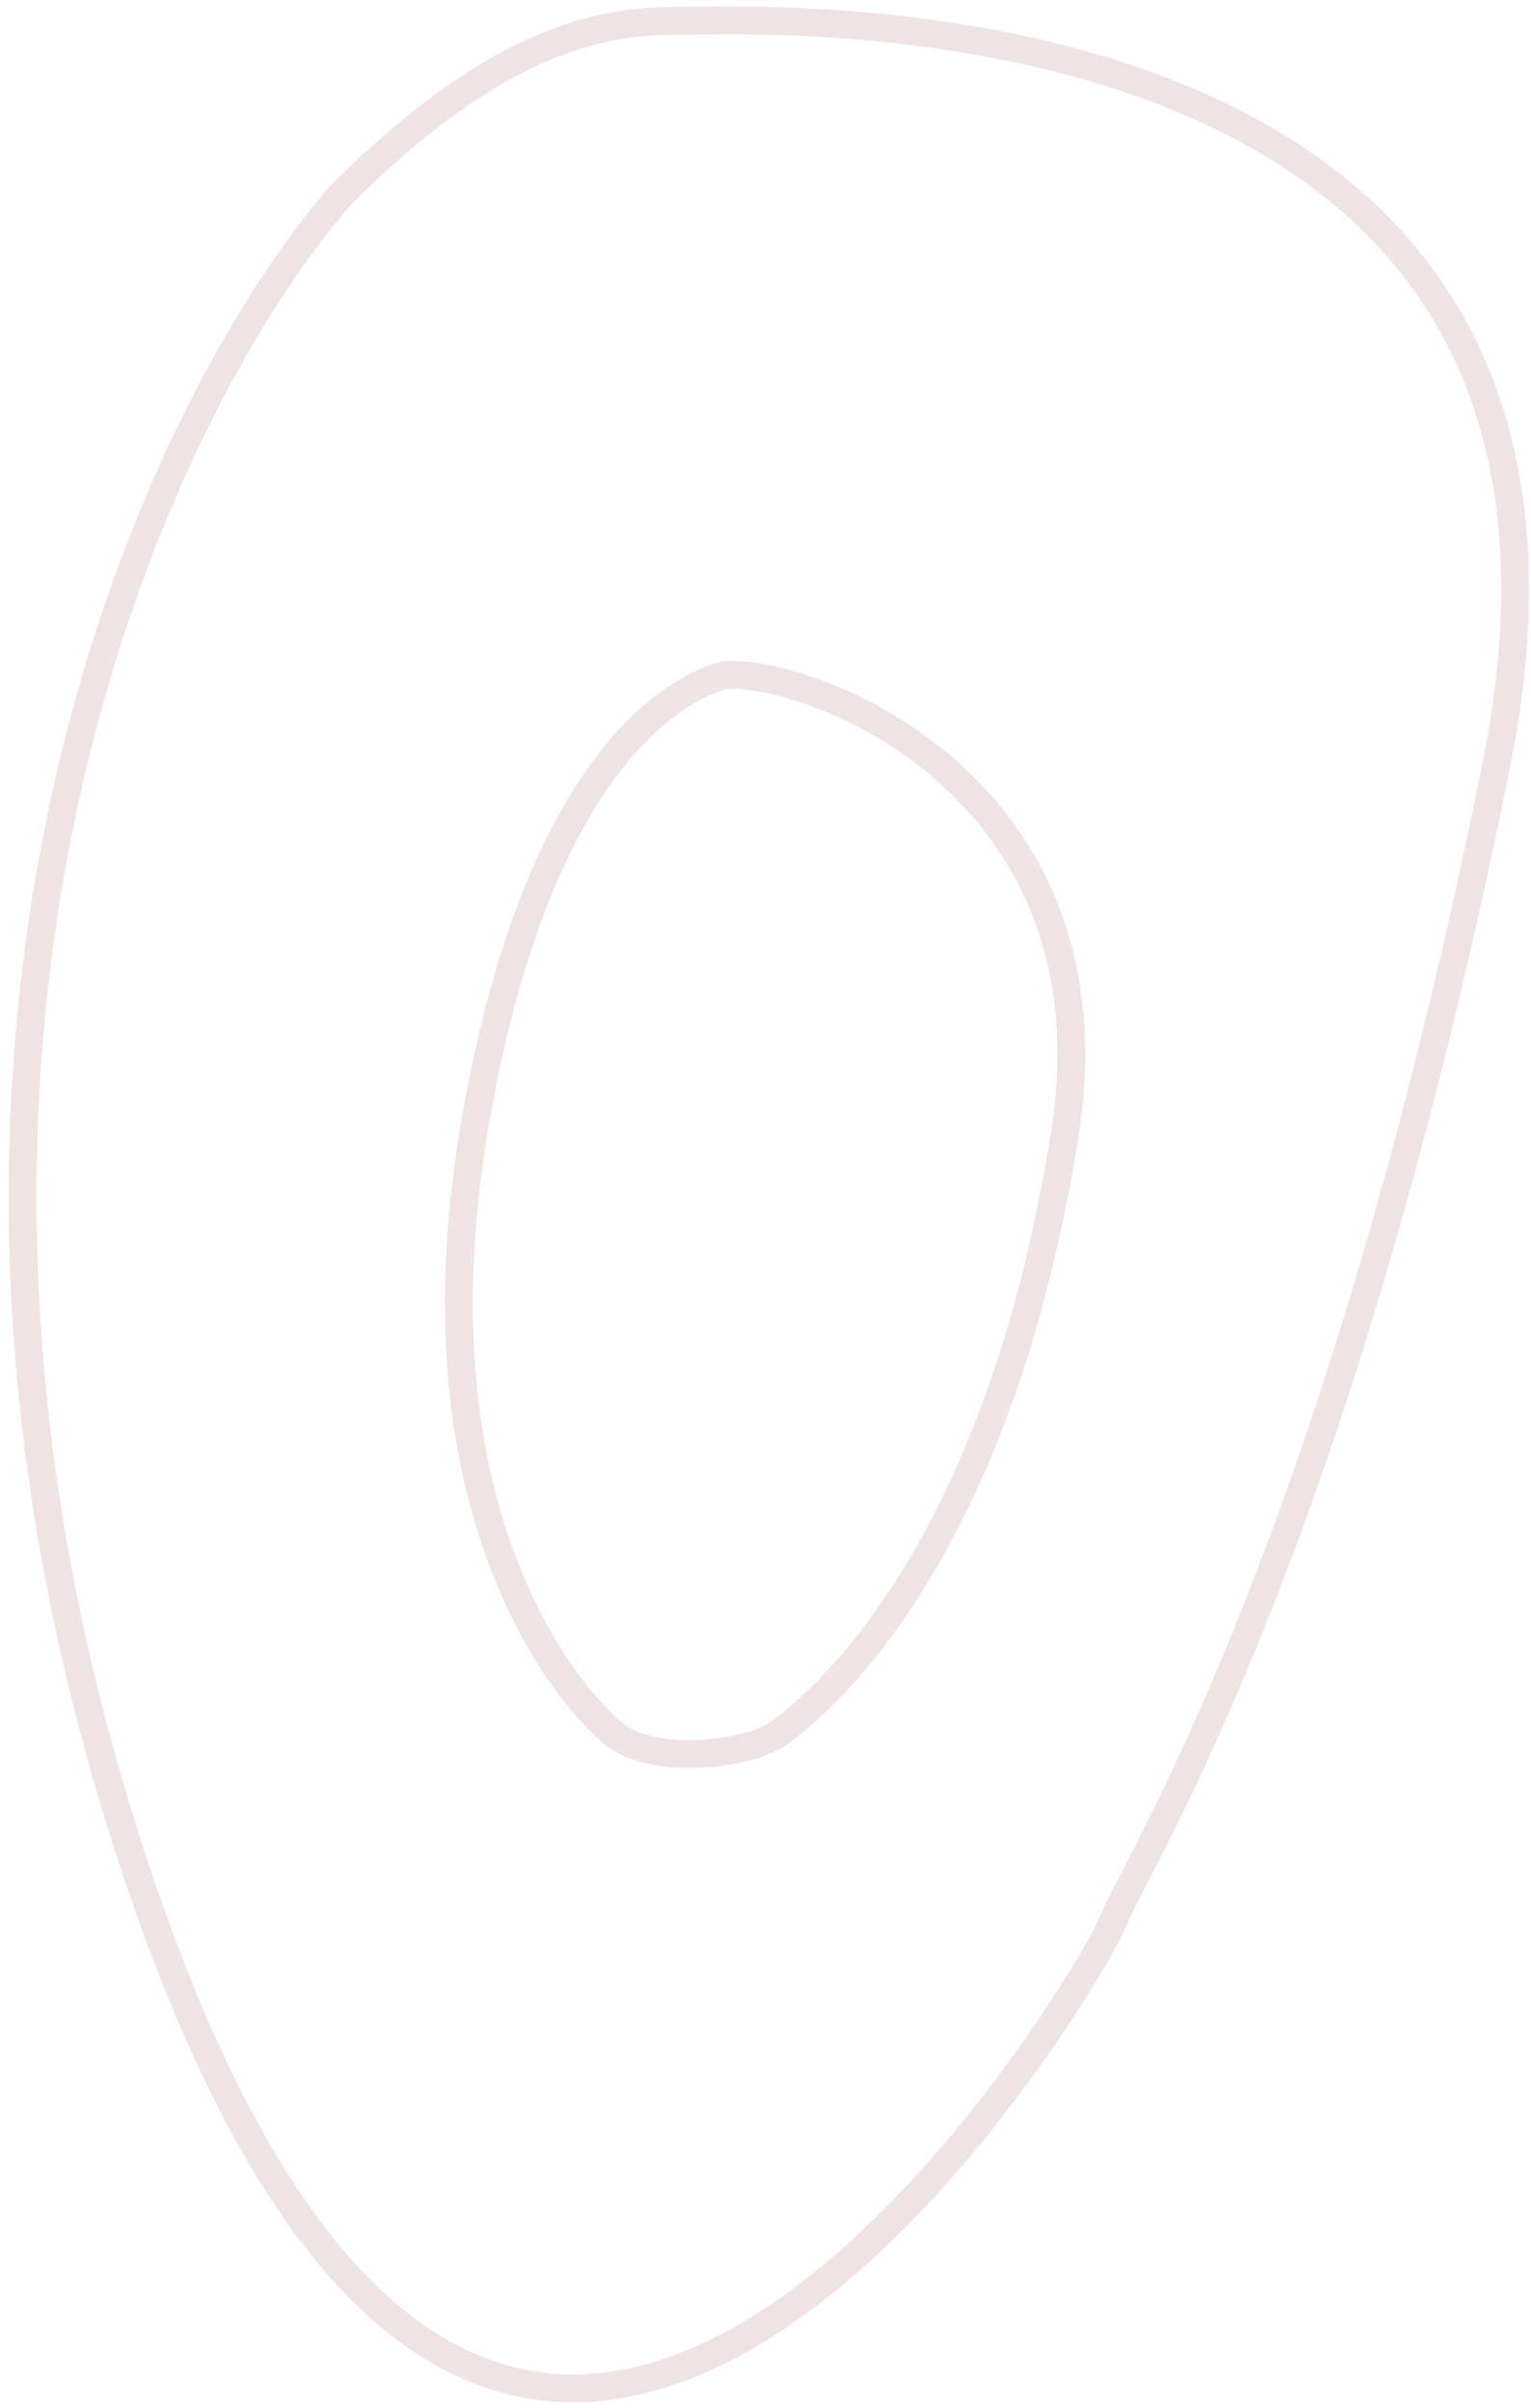 <?xml version="1.0" encoding="UTF-8"?> <svg xmlns="http://www.w3.org/2000/svg" width="110" height="173" viewBox="0 0 110 173" fill="none"> <path d="M10.5 136.5C-10.7 75.7 11 29.5 24.5 14C35.5 3 43 1.5 48.5 1.5C54 1.5 119 -2 107.5 55C96 112 81.5 134 80 138C78.5 142 37 212.5 10.5 136.5Z" stroke="#EFE3E3" stroke-width="2"></path> <path d="M34 81.5C37.6 59.5 45.5 50.5 52 48.5C58 48 80.5 56.3 76.5 81.5C71.522 112.863 58.117 122.912 56.027 124.48L56 124.5C54 126 47 127 44 124.5C41 122 29.5 109 34 81.5Z" stroke="#EFE3E3" stroke-width="2"></path> </svg> 